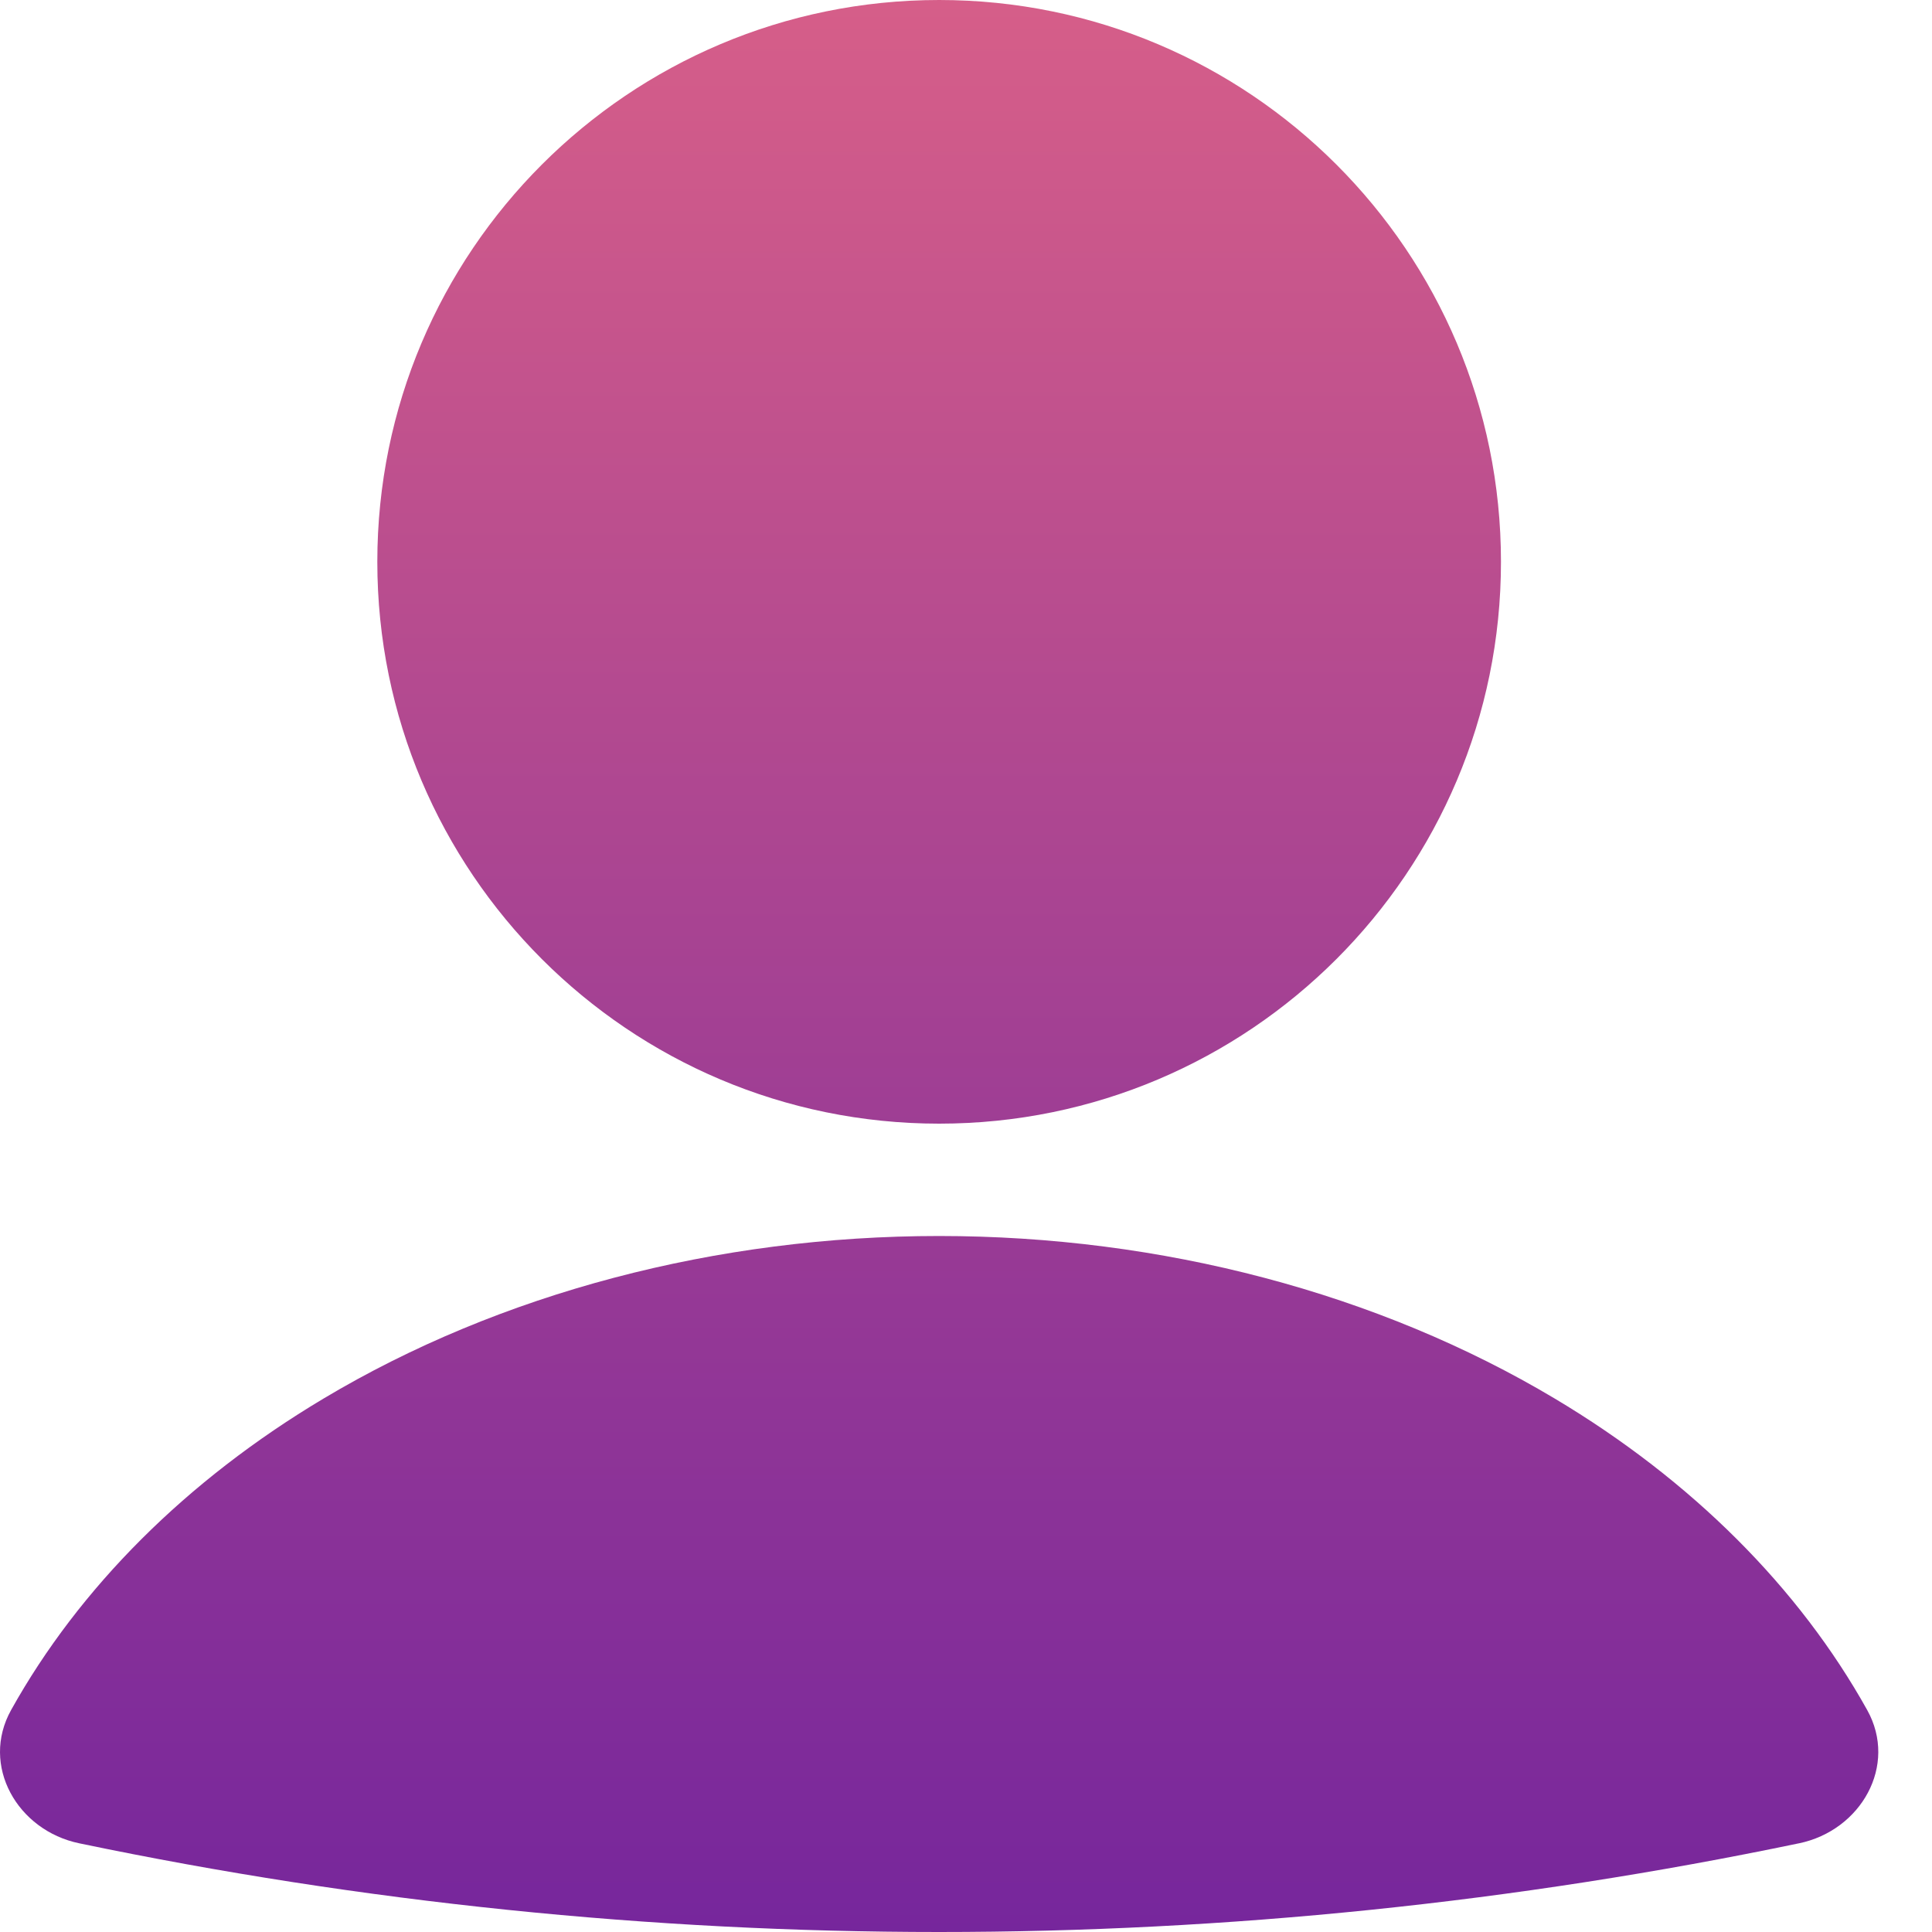 <svg width="20" height="20" viewBox="0 0 20 20" fill="none" xmlns="http://www.w3.org/2000/svg">
<path fill-rule="evenodd" clip-rule="evenodd" d="M15.538 5.816C15.538 9.028 12.934 11.632 9.722 11.632C6.51 11.632 3.906 9.028 3.906 5.816C3.906 2.604 6.51 0 9.722 0C12.934 0 15.538 2.604 15.538 5.816ZM19.329 17.702C19.649 18.276 19.265 18.949 18.623 19.082H18.622C12.751 20.306 6.691 20.306 0.821 19.082C0.179 18.949 -0.205 18.276 0.115 17.702C0.82 16.437 1.93 15.325 3.349 14.478C5.177 13.386 7.419 12.795 9.722 12.795C12.025 12.795 14.267 13.387 16.095 14.478C17.514 15.325 18.624 16.437 19.329 17.702Z" fill="url(#paint0_linear_3_5)"/>
<defs>
<linearGradient id="paint0_linear_3_5" x1="9.722" y1="0" x2="9.722" y2="20" gradientUnits="userSpaceOnUse">
<stop stop-color="#D65E89"/>
<stop offset="1" stop-color="#76269C"/>
</linearGradient>
</defs>
</svg>
